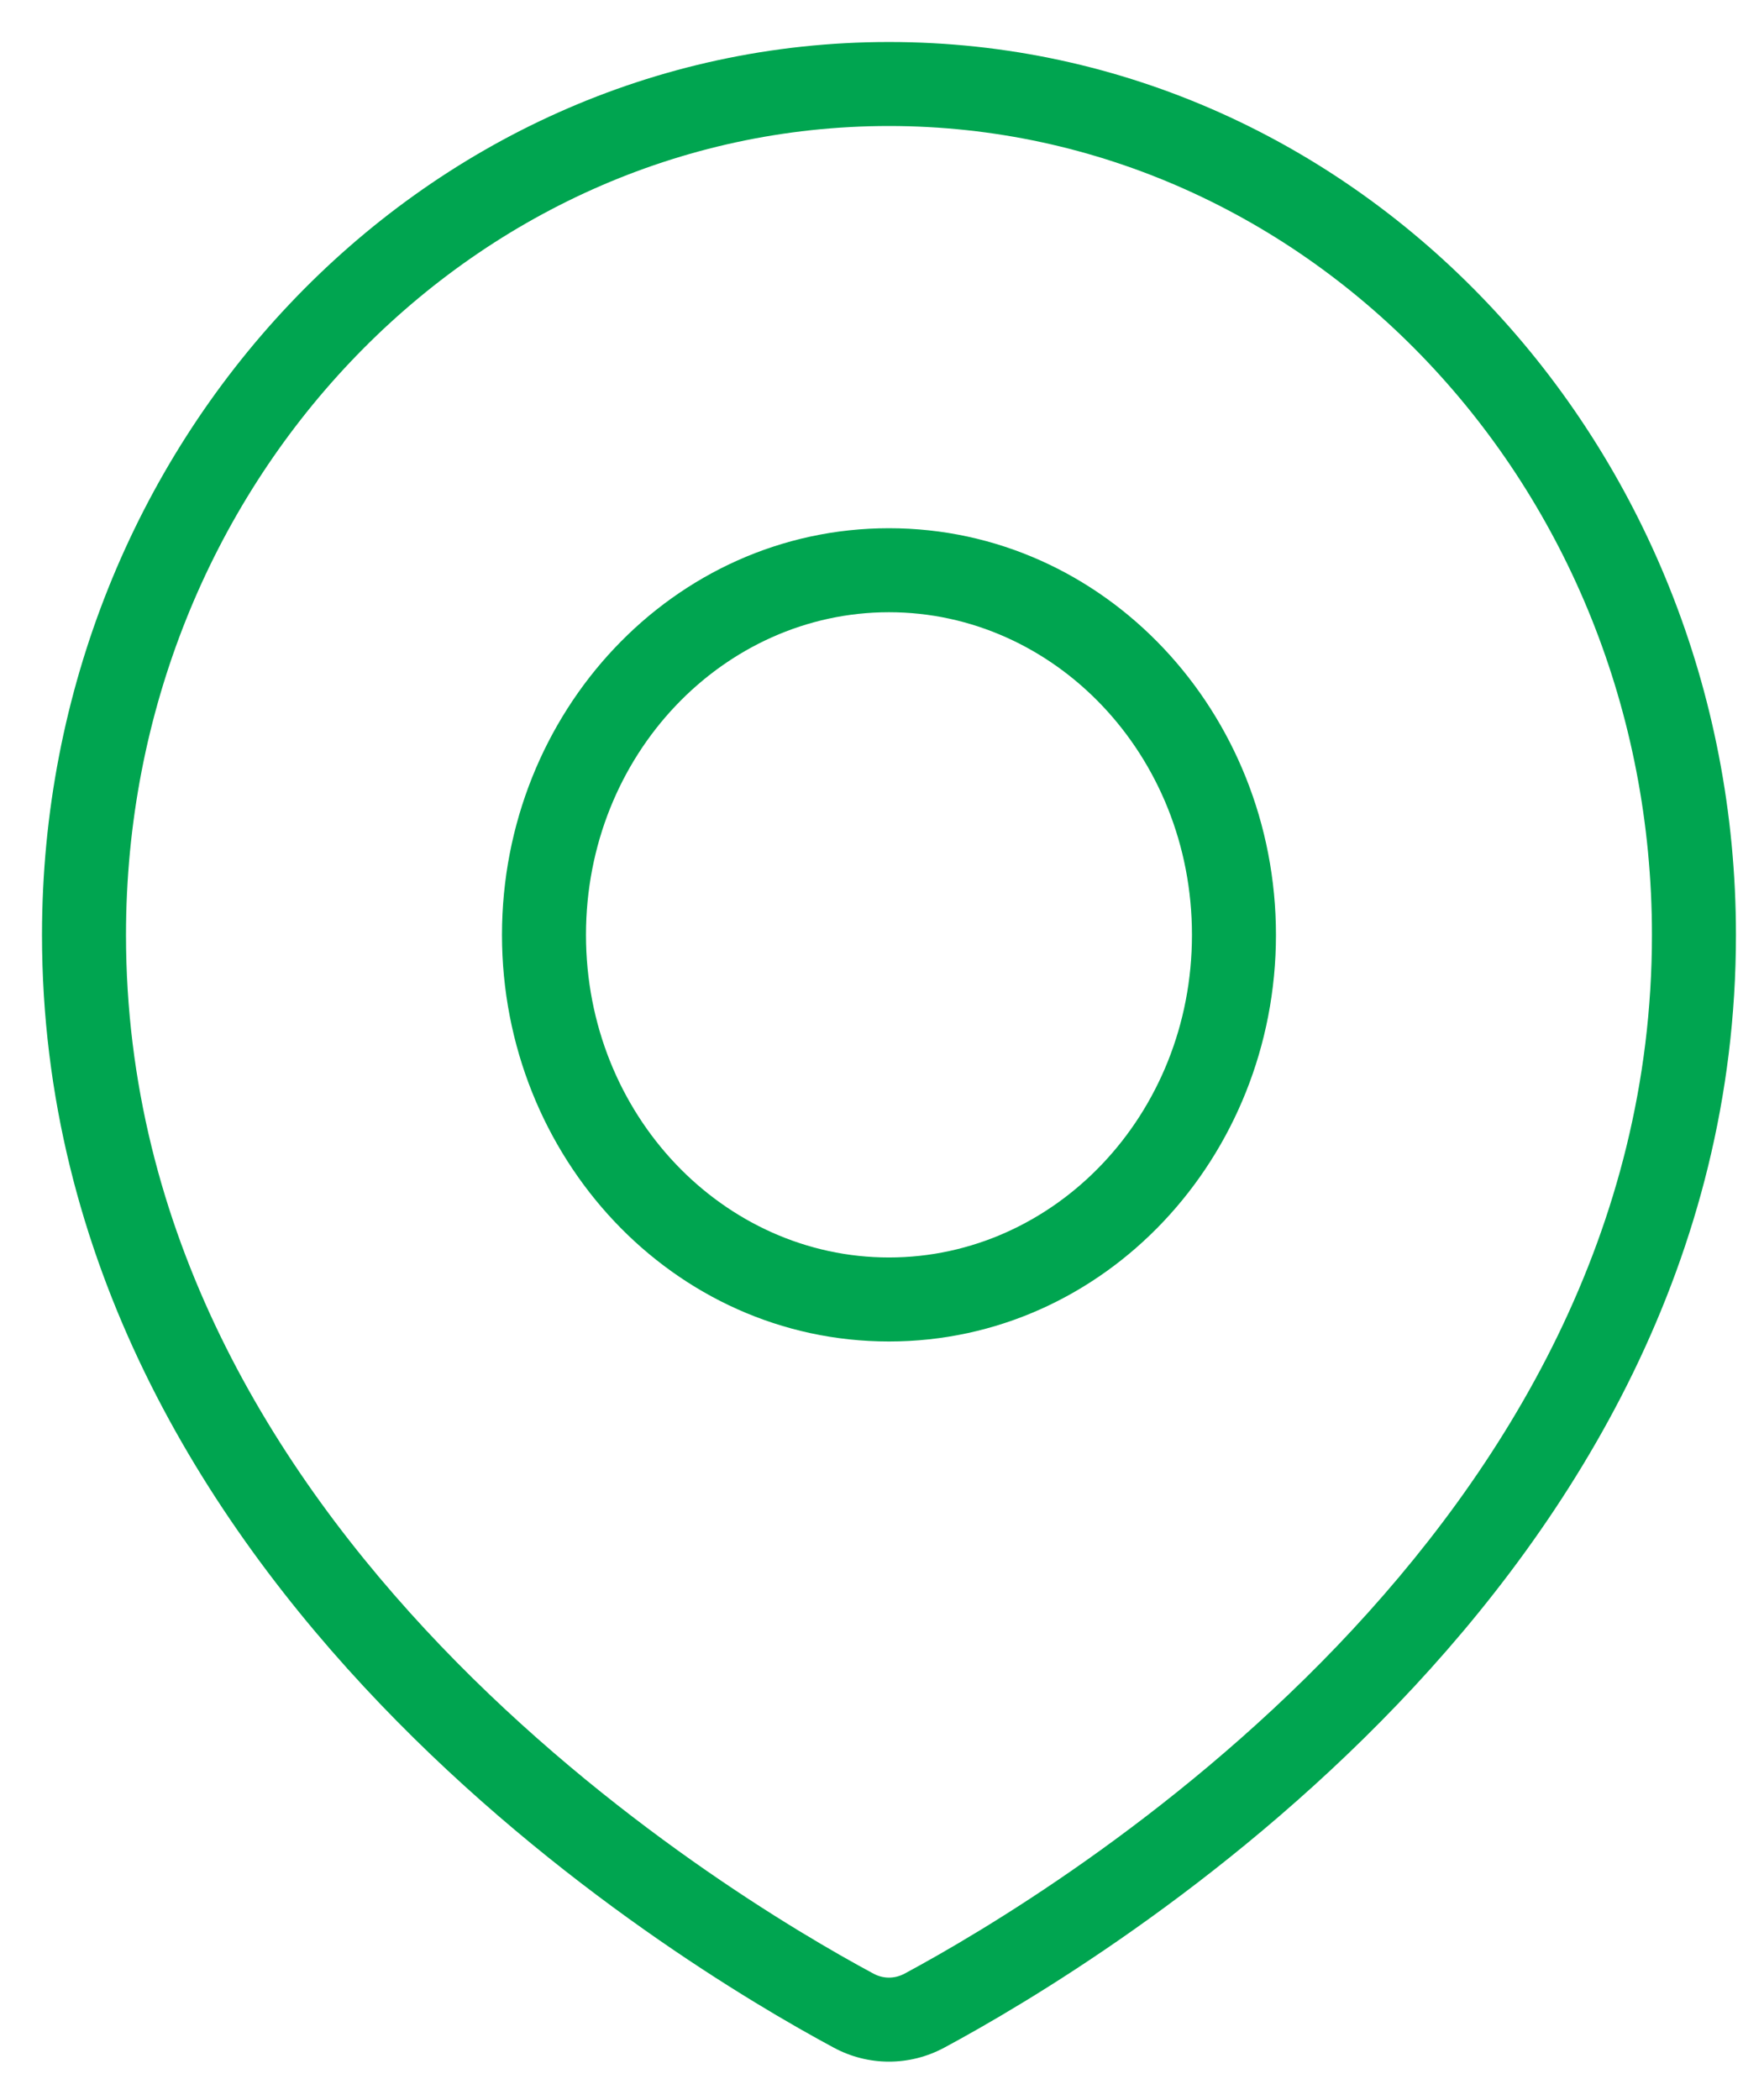 <svg width="21" height="25" viewBox="0 0 21 25" fill="none" xmlns="http://www.w3.org/2000/svg">
<path d="M11.003 23.935L11.24 24.376H11.24L11.003 23.935ZM10.163 23.935L9.927 24.376H9.927L10.163 23.935ZM19.666 11.129C19.666 14.661 17.925 17.497 15.917 19.595C13.908 21.692 11.668 23.011 10.767 23.495L11.24 24.376C12.187 23.867 14.528 22.49 16.639 20.286C18.75 18.082 20.666 15.011 20.666 11.129H19.666ZM10.583 1.5C15.574 1.5 19.666 5.784 19.666 11.129H20.666C20.666 5.285 16.178 0.5 10.583 0.5V1.5ZM1.5 11.129C1.5 5.784 5.592 1.5 10.583 1.5V0.5C4.989 0.5 0.5 5.285 0.5 11.129H1.5ZM10.4 23.495C9.499 23.011 7.259 21.692 5.25 19.595C3.241 17.497 1.5 14.661 1.5 11.129H0.5C0.5 15.011 2.417 18.082 4.528 20.286C6.638 22.49 8.98 23.867 9.927 24.376L10.4 23.495ZM10.767 23.495C10.65 23.557 10.516 23.557 10.4 23.495L9.927 24.376C10.338 24.597 10.828 24.597 11.24 24.376L10.767 23.495ZM14.19 11.129C14.19 13.276 12.55 14.969 10.583 14.969V15.969C13.153 15.969 15.19 13.776 15.19 11.129H14.19ZM10.583 7.288C12.55 7.288 14.19 8.981 14.19 11.129H15.19C15.19 8.481 13.153 6.288 10.583 6.288V7.288ZM6.976 11.129C6.976 8.981 8.617 7.288 10.583 7.288V6.288C8.013 6.288 5.976 8.481 5.976 11.129H6.976ZM10.583 14.969C8.617 14.969 6.976 13.276 6.976 11.129H5.976C5.976 13.776 8.013 15.969 10.583 15.969V14.969Z" fill="#00A550"/>
</svg>
